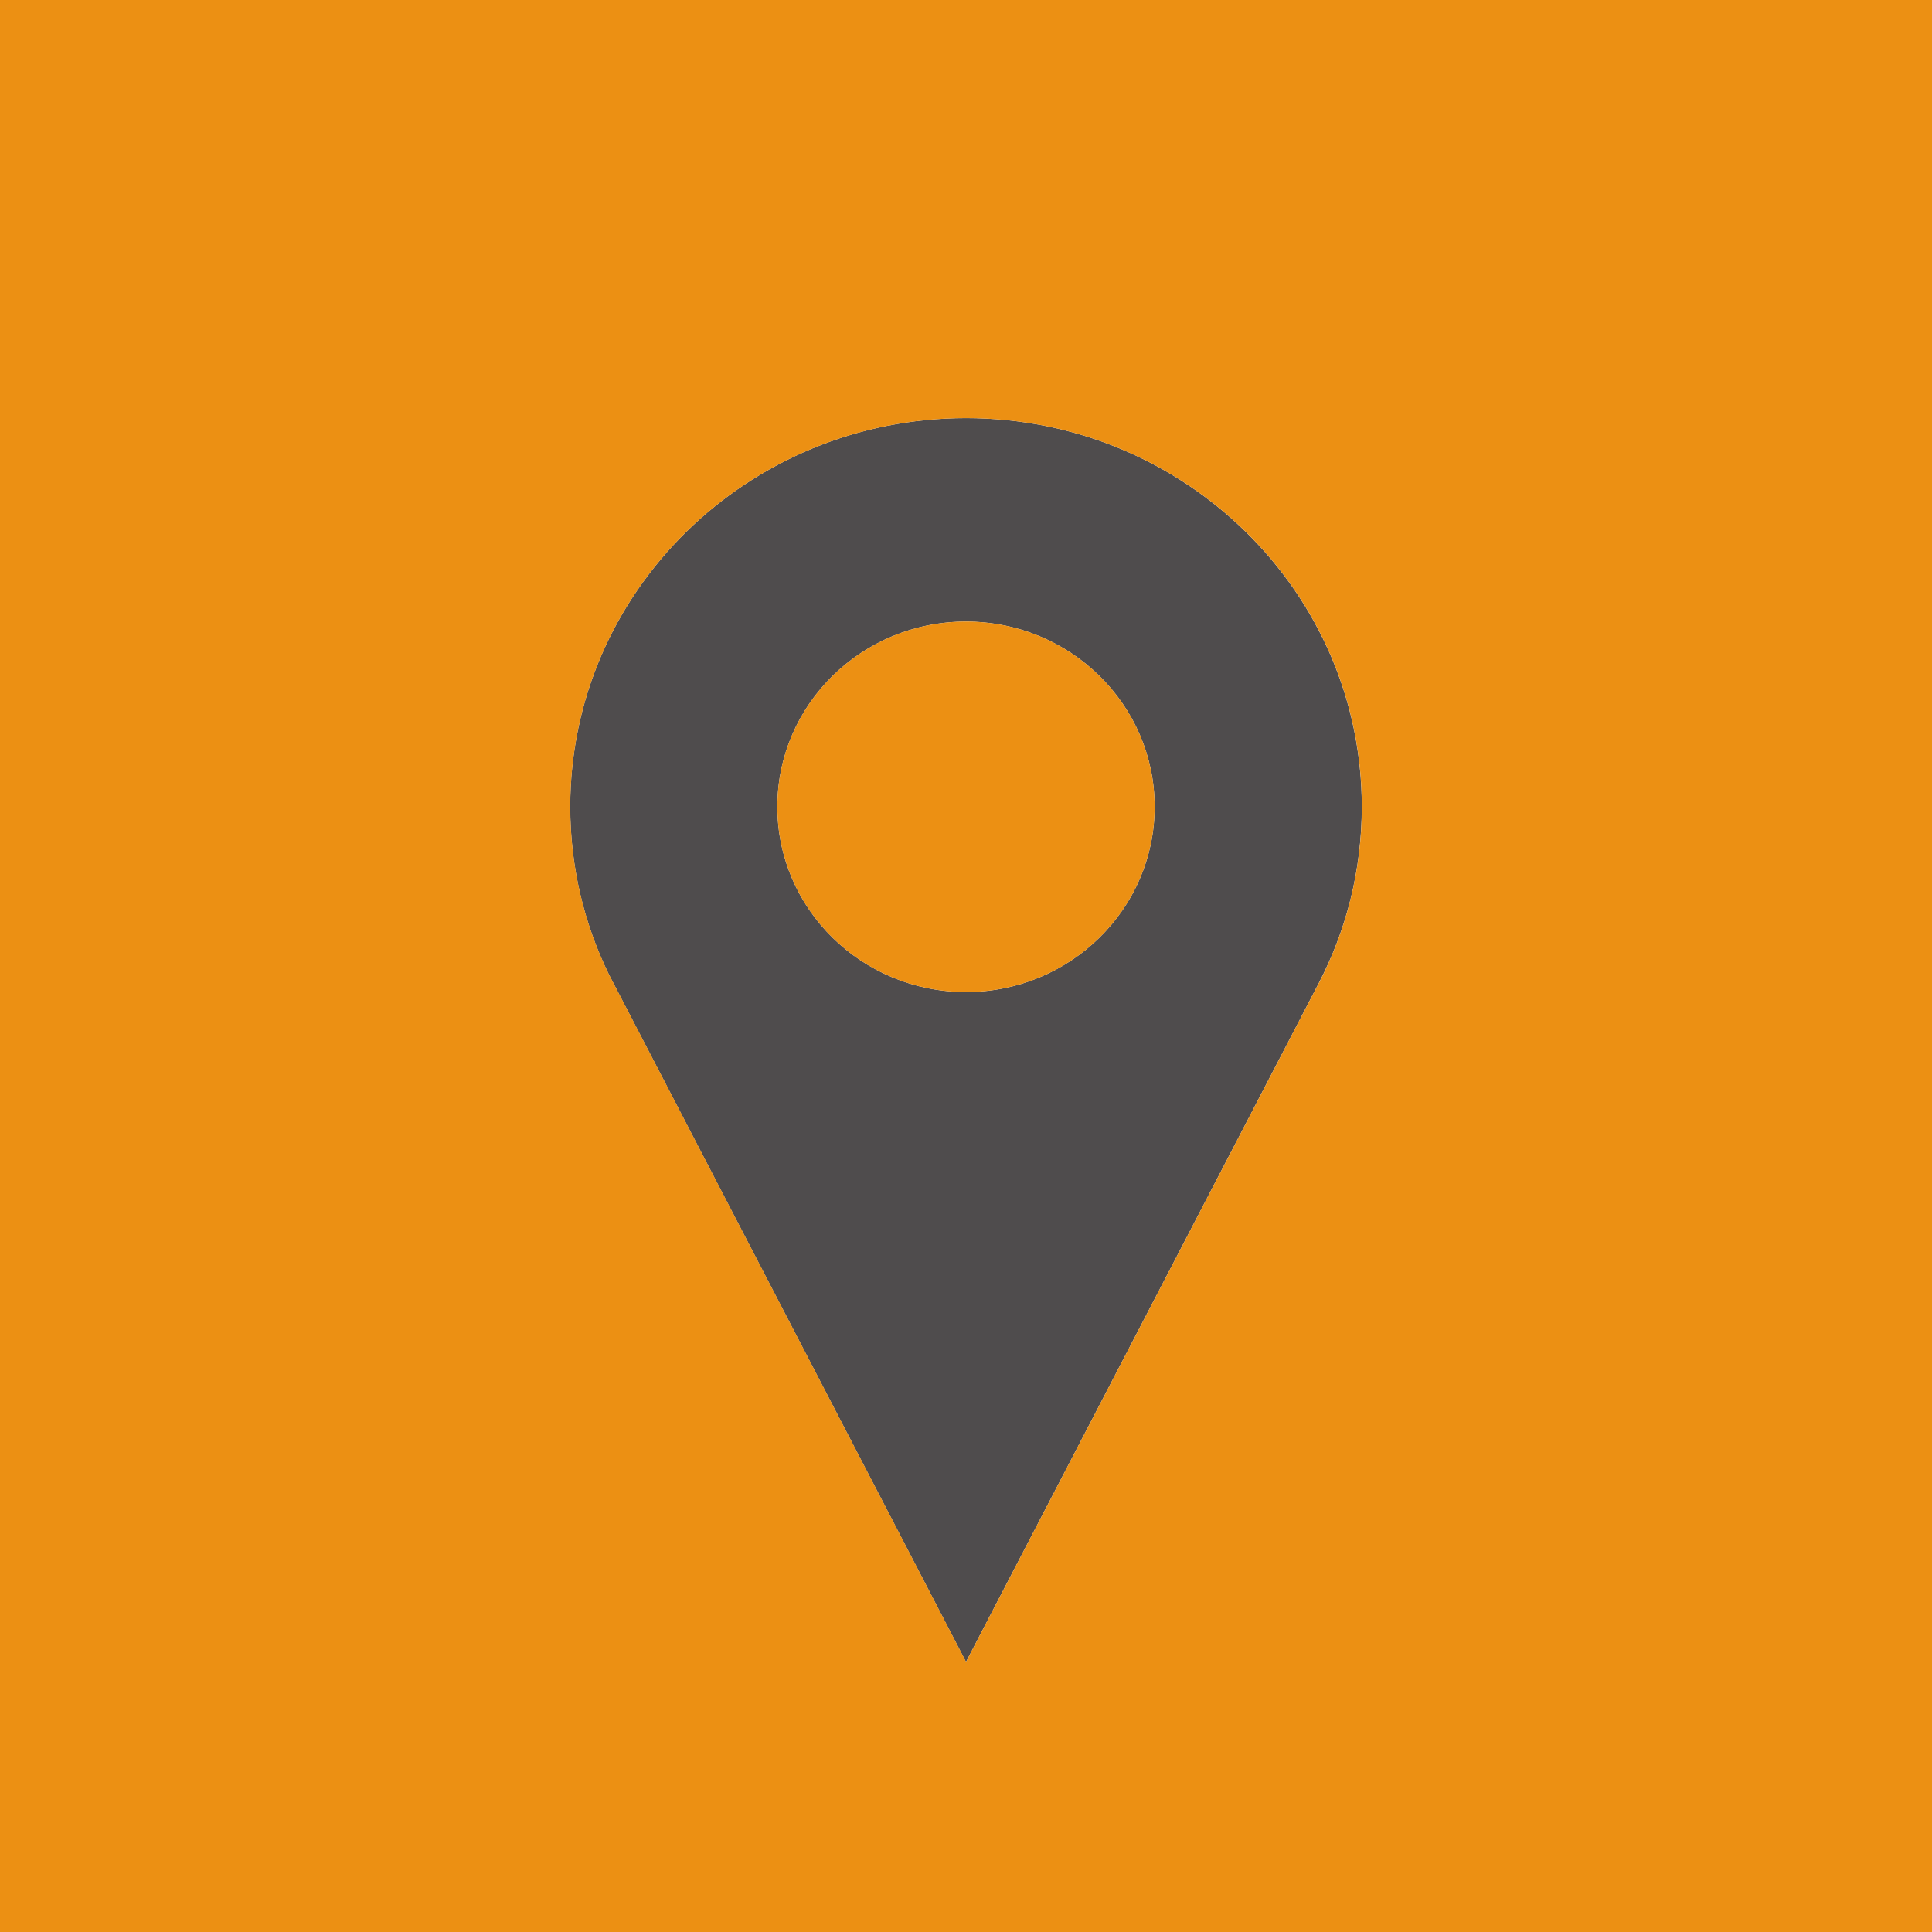 <?xml version="1.0" encoding="UTF-8" standalone="no"?>
<!-- Created with Inkscape (http://www.inkscape.org/) -->

<svg
   xmlns:dc="http://purl.org/dc/elements/1.1/"
   xmlns:cc="http://creativecommons.org/ns#"
   xmlns:rdf="http://www.w3.org/1999/02/22-rdf-syntax-ns#"
   xmlns:svg="http://www.w3.org/2000/svg"
   xmlns="http://www.w3.org/2000/svg"
   xmlns:sodipodi="http://sodipodi.sourceforge.net/DTD/sodipodi-0.dtd"
   xmlns:inkscape="http://www.inkscape.org/namespaces/inkscape"
   width="10.16mm"
   height="10.16mm"
   viewBox="0 0 36 36"
   id="svg5640"
   version="1.1"
   inkscape:version="0.91 r13725"
   sodipodi:docname="footer_address.svg">
  <defs
     id="defs5642" />
  <sodipodi:namedview
     id="base"
     pagecolor="#ffffff"
     bordercolor="#666666"
     borderopacity="1.0"
     inkscape:pageopacity="0.0"
     inkscape:pageshadow="2"
     inkscape:zoom="1.4441748"
     inkscape:cx="-76.605039"
     inkscape:cy="256.54789"
     inkscape:document-units="px"
     inkscape:current-layer="layer1"
     showgrid="false"
     fit-margin-top="0"
     fit-margin-left="0"
     fit-margin-right="0"
     fit-margin-bottom="0"
     inkscape:window-width="1920"
     inkscape:window-height="1017"
     inkscape:window-x="1358"
     inkscape:window-y="-8"
     inkscape:window-maximized="1" />
  <g
     inkscape:label="Vrstva 1"
     inkscape:groupmode="layer"
     id="layer1"
     transform="translate(48.634,-455.41)">
    <g
       id="g372"
       transform="matrix(1.25,0,0,-1.25,-30.634,463.201)">
      <path
         d="m 0,0 c -3.258,0 -5.9,-2.594 -5.9,-5.794 0,-0.896 0.207,-1.746 0.578,-2.503 L 0,-18.541 5.258,-8.424 C 5.669,-7.635 5.9,-6.741 5.9,-5.794 5.9,-2.594 3.258,0 0,0 m 0,-8.555 c -1.553,0 -2.812,1.237 -2.812,2.761 0,1.524 1.259,2.761 2.812,2.761 1.552,0 2.812,-1.237 2.812,-2.761 0,-1.524 -1.26,-2.761 -2.812,-2.761"
         style="fill:#4f4c4d;fill-opacity:1;fill-rule:nonzero;stroke:none"
         id="path374"
         inkscape:connector-curvature="0" />
    </g>
    <g
       id="g376"
       transform="matrix(1.25,0,0,-1.25,-30.634,466.992)">
      <path
         d="m 0,0 c -1.553,0 -2.812,-1.237 -2.812,-2.761 0,-1.525 1.259,-2.761 2.812,-2.761 1.552,0 2.812,1.236 2.812,2.761 C 2.812,-1.237 1.552,0 0,0"
         style="fill:#ec9013;fill-opacity:1;fill-rule:nonzero;stroke:none"
         id="path378"
         inkscape:connector-curvature="0" />
    </g>
    <path
       d="m -48.634,491.41 36,0 0,-36 -36,0 0,36 z m 24.573,-17.679 -6.572,12.645 -6.652,-12.805 c -0.464,-0.945 -0.723,-2.007 -0.723,-3.129 0,-4 3.303,-7.241 7.375,-7.241 4.072,0 7.375,3.241 7.375,7.241 0,1.184 -0.289,2.303 -0.802,3.289"
       style="fill:#ec9013;fill-opacity:1;fill-rule:nonzero;stroke:none"
       id="path380"
       inkscape:connector-curvature="0" />
  </g>
</svg>

